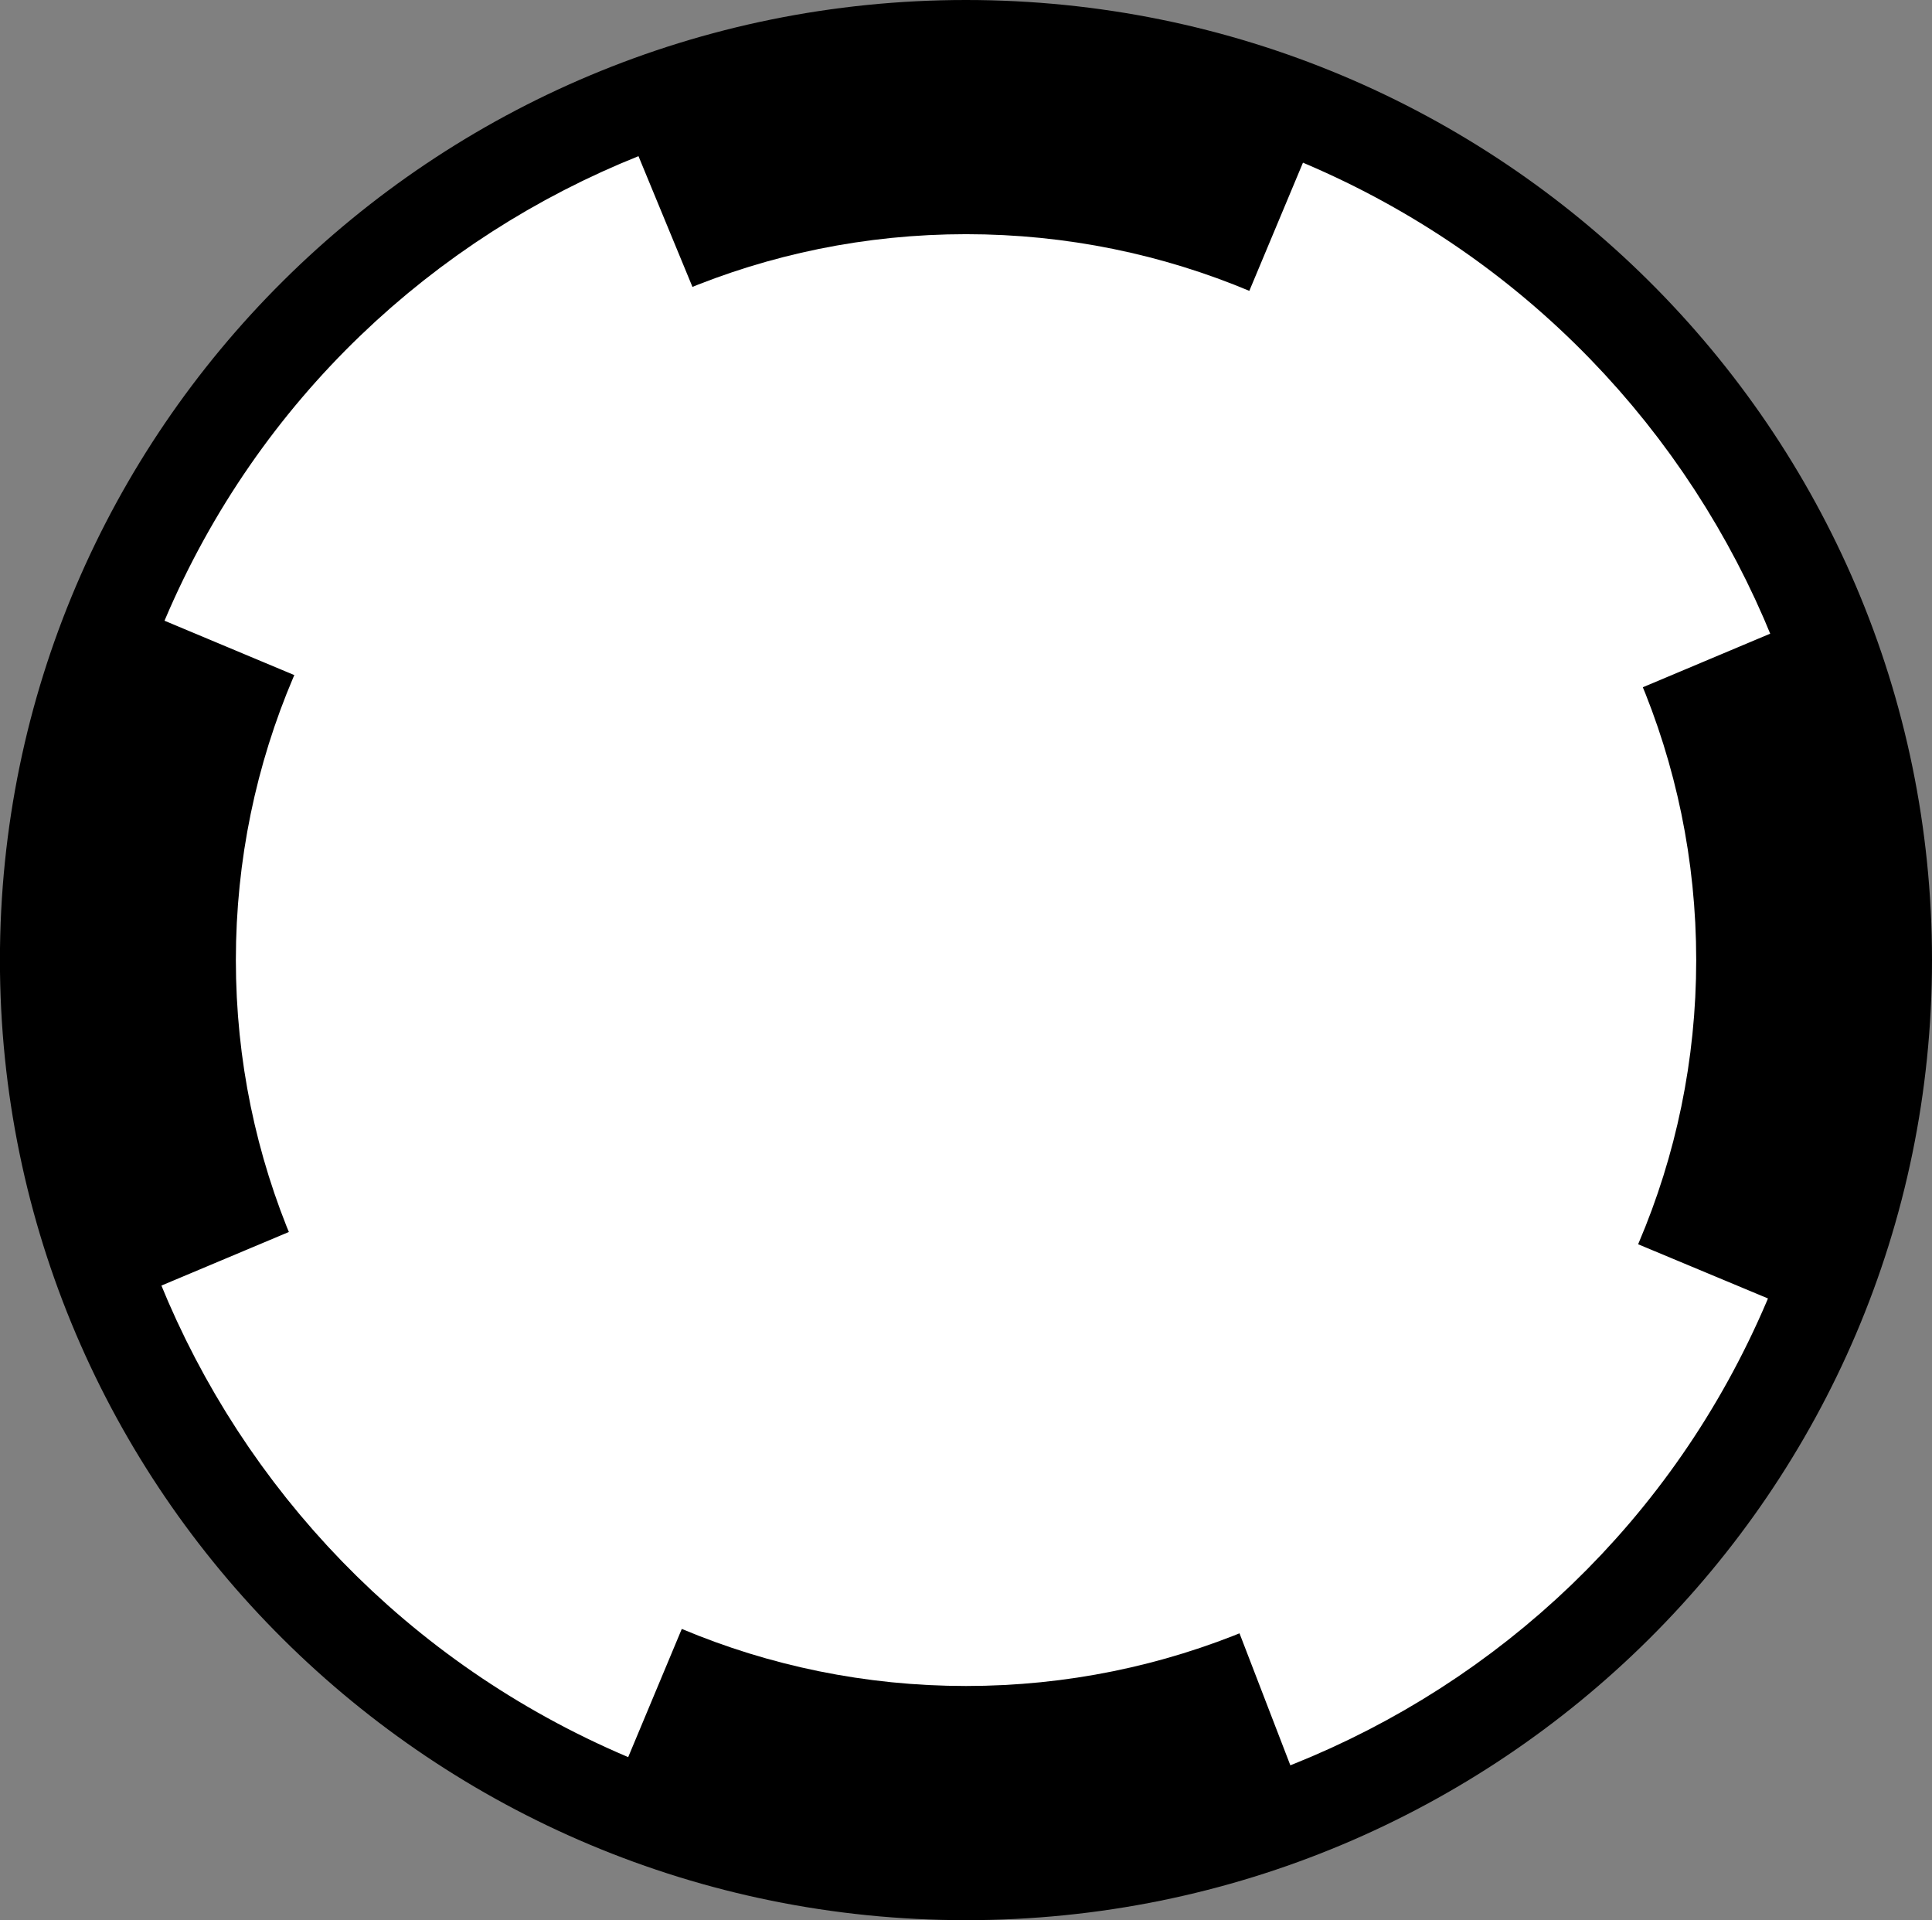<?xml version="1.0" encoding="iso-8859-1"?>
<!-- Generator: Adobe Illustrator 28.1.0, SVG Export Plug-In . SVG Version: 6.00 Build 0)  -->
<svg version="1.1" id="callouts" xmlns="http://www.w3.org/2000/svg" xmlns:xlink="http://www.w3.org/1999/xlink" x="0px" y="0px"
	 width="28.055px" height="27.879px" viewBox="0 0 28.055 27.879" enable-background="new 0 0 28.055 27.879"
	 xml:space="preserve">
<rect x="0" y="0" width="28.055" height="27.879" fill="#808080" stroke="none"/>
<g>
	<g>
		<defs>
			<rect id="SVGID_1_" width="28.055" height="27.879"/>
		</defs>
		<clipPath id="SVGID_00000122696633660738195050000010381796732284376224_">
			<use xlink:href="#SVGID_1_"  overflow="visible"/>
		</clipPath>
		<path clip-path="url(#SVGID_00000122696633660738195050000010381796732284376224_)" d="M28.055,13.939
			c0,7.698-6.28,13.939-14.028,13.939c-7.747,0-14.028-6.241-14.028-13.939c0-7.699,6.28-13.939,14.028-13.939
			C21.775,0,28.055,6.241,28.055,13.939L28.055,13.939z"/>
	</g>
	<line fill="#FFFFFF" x1="5.057" y1="5.457" x2="5.057" y2="5.229"/>
	<line fill="none" stroke="#000000" stroke-width="0.501" stroke-miterlimit="10" x1="5.057" y1="5.457" x2="5.057" y2="5.229"/>
	<path fill="#FFFFFF" d="M24.13,13.939c0,5.544-4.523,10.038-10.102,10.038c-5.579,0-10.102-4.494-10.102-10.038
		c0-5.544,4.523-10.038,10.102-10.038C19.607,3.901,24.13,8.395,24.13,13.939L24.13,13.939z"/>
	<g>
		<defs>
			<rect id="SVGID_00000097474855840520794790000004183925743715722684_" width="28.055" height="27.879"/>
		</defs>
		<clipPath id="SVGID_00000016062385011582380010000016562656466420569520_">
			<use xlink:href="#SVGID_00000097474855840520794790000004183925743715722684_"  overflow="visible"/>
		</clipPath>
		
			<path clip-path="url(#SVGID_00000016062385011582380010000016562656466420569520_)" fill="none" stroke="#FFFFFF" stroke-width="1.002" stroke-miterlimit="10" d="
			M24.13,13.939c0,5.544-4.523,10.038-10.102,10.038c-5.579,0-10.102-4.494-10.102-10.038
			c0-5.544,4.523-10.038,10.102-10.038C19.607,3.901,24.13,8.395,24.13,13.939L24.13,13.939z"/>
		
			<path clip-path="url(#SVGID_00000016062385011582380010000016562656466420569520_)" fill="none" stroke="#FFFFFF" stroke-width="3.006" stroke-miterlimit="10" stroke-dasharray="8.716,8.716" d="
			M24.275,18.299c-2.393,5.624-8.921,8.23-14.58,5.822c-5.659-2.408-8.307-8.919-5.914-14.542
			c2.393-5.623,8.92-8.23,14.58-5.822C24.019,6.165,26.667,12.676,24.275,18.299L24.275,18.299z"/>
	</g>
</g>
</svg>
